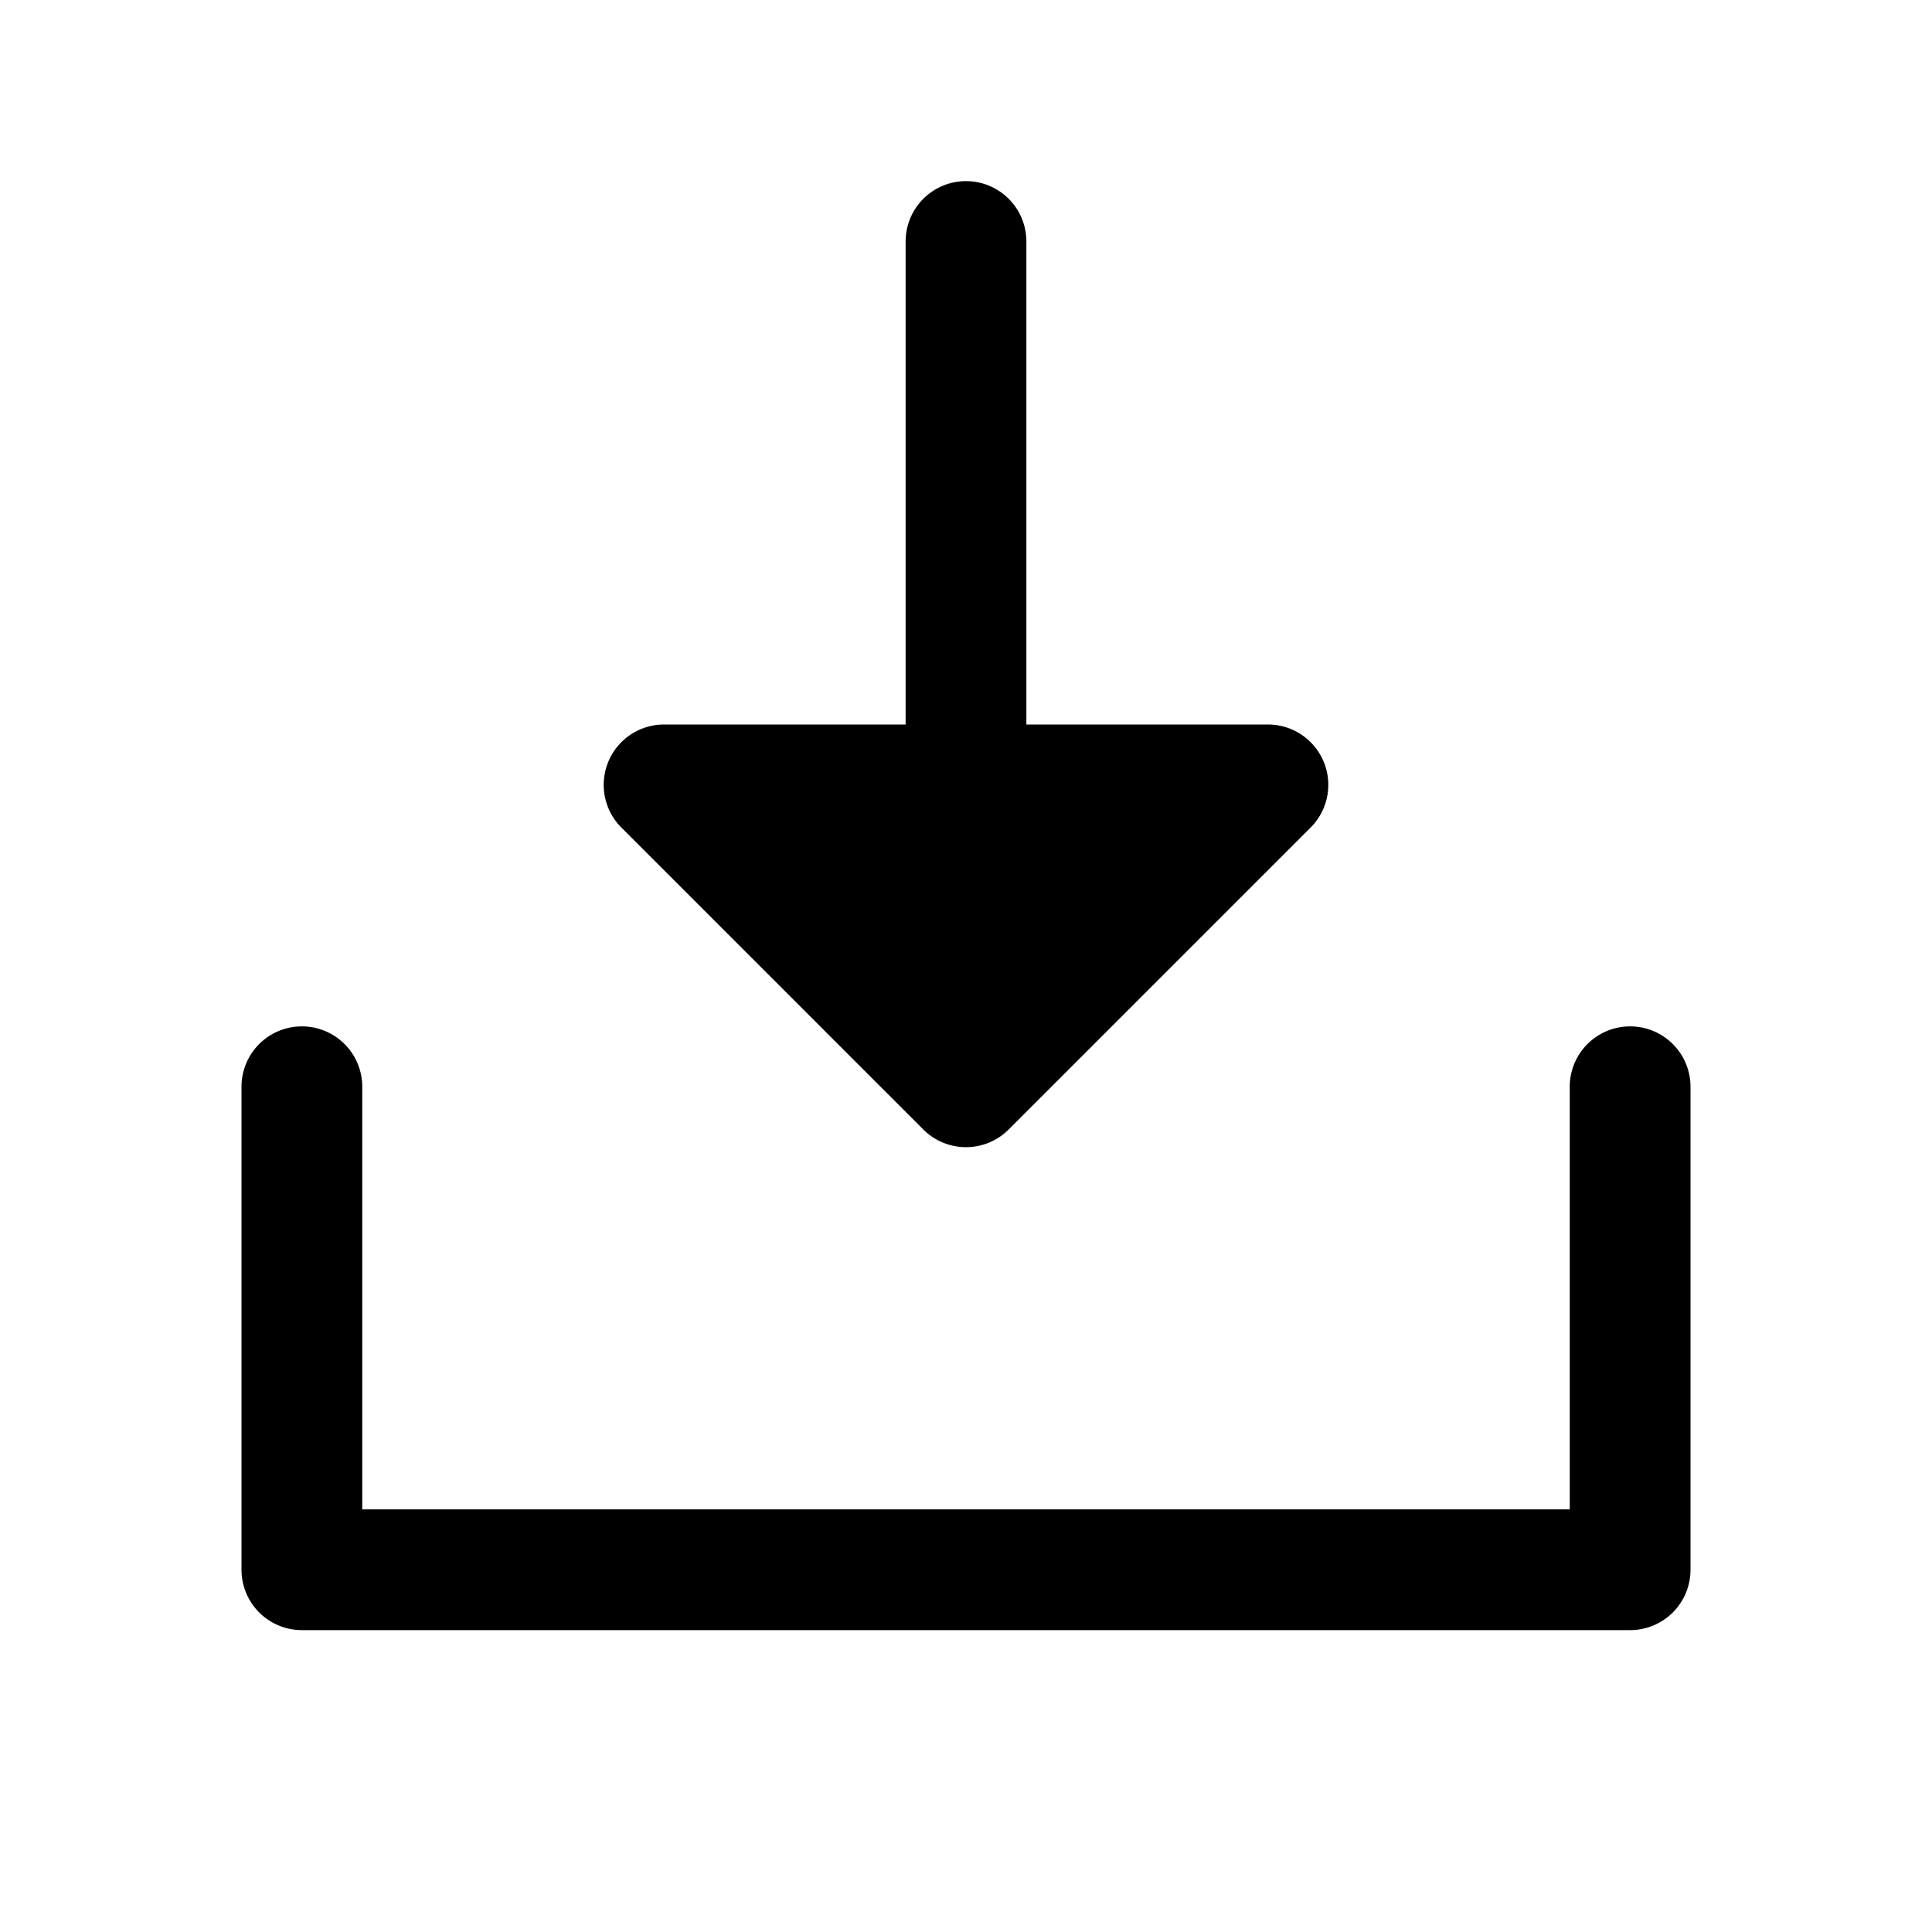 <svg xmlns="http://www.w3.org/2000/svg" viewBox="0 0 256 256" fill="currentColor"><path d="M224,144v64a8,8,0,0,1-8,8H40a8,8,0,0,1-8-8V144a8,8,0,0,1,16,0v56H208V144a8,8,0,0,1,16,0Zm-101.66,5.66a8,8,0,0,0,11.32,0l40-40A8,8,0,0,0,168,96H136V32a8,8,0,0,0-16,0V96H88a8,8,0,0,0-5.66,13.66Z"/></svg>